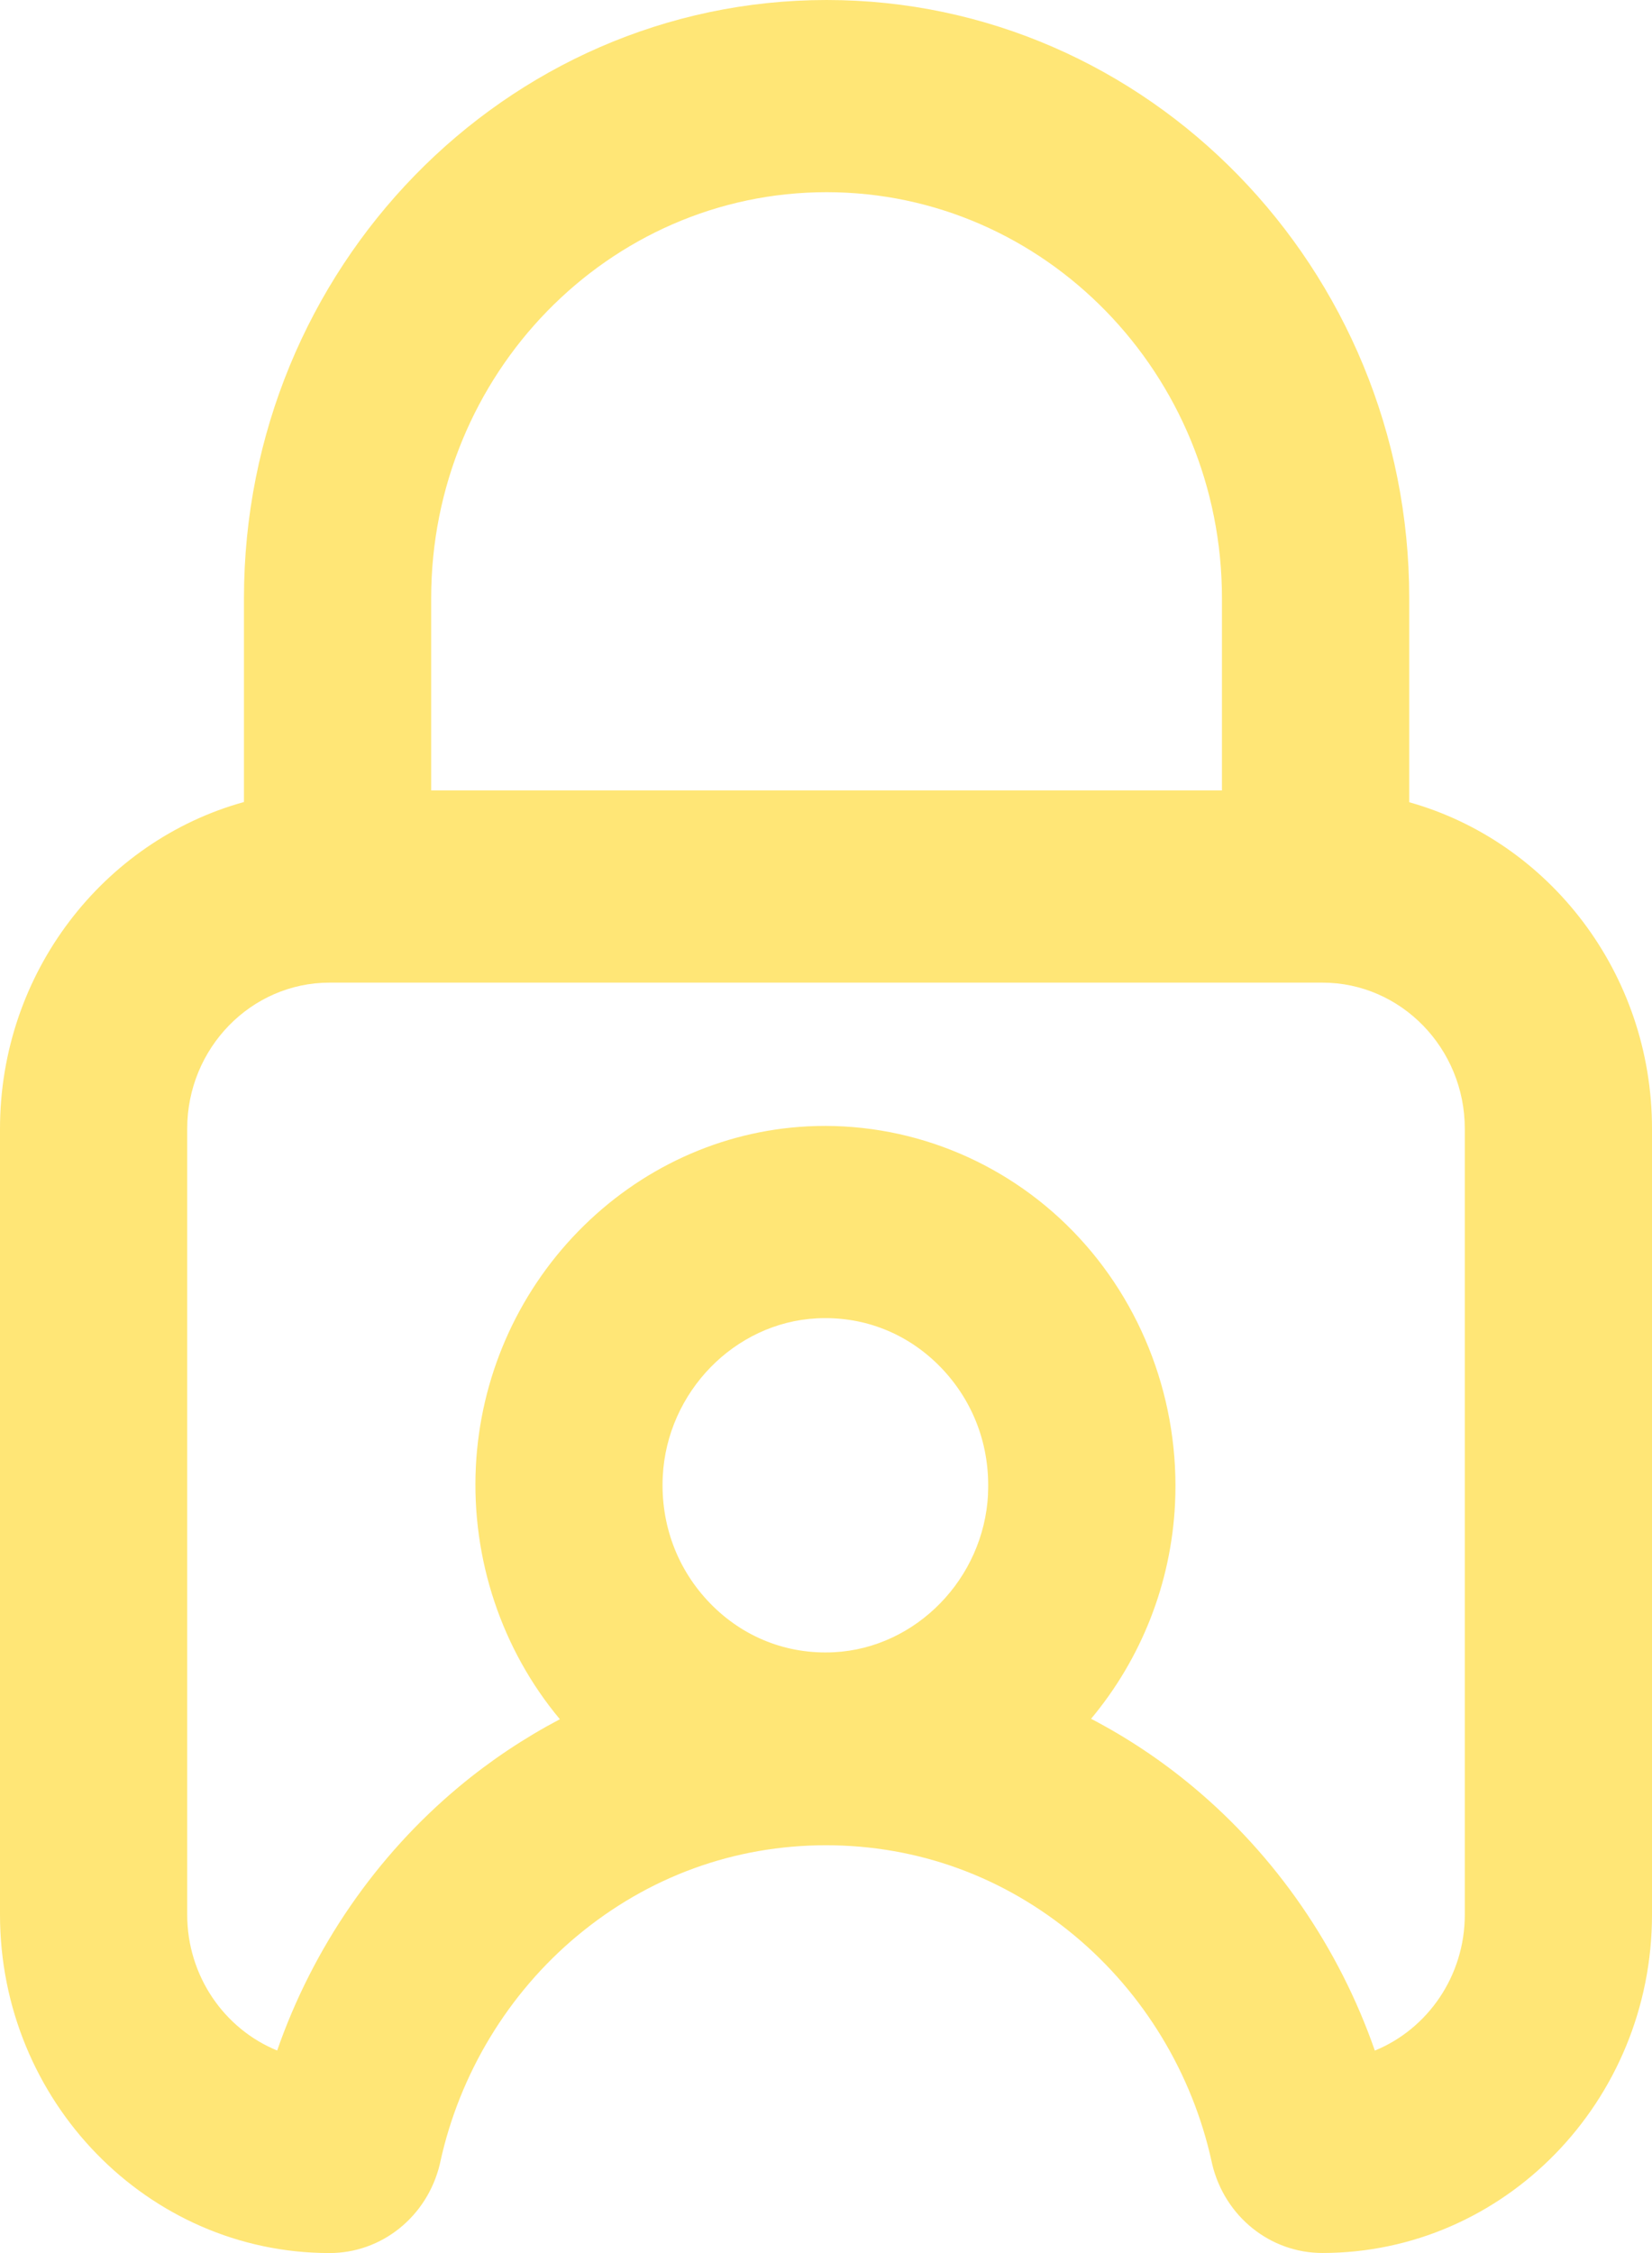 ﻿<svg width="22" height="30" viewBox="0 0 22 30" fill="none" xmlns="http://www.w3.org/2000/svg">
<path d="M18.767 10.683V7.965C18.767 3.573 15.286 0 11.008 0C6.729 0 3.249 3.573 3.249 7.965V10.679C1.38 11.196 0 12.951 0 15.031V25.494C0 27.979 1.969 30 4.389 30C5.084 30 5.687 29.515 5.856 28.821L5.863 28.789C6.12 27.612 6.768 26.541 7.688 25.775C8.635 24.987 9.78 24.57 11 24.57C12.22 24.57 13.366 24.987 14.312 25.775C15.232 26.541 15.88 27.611 16.137 28.789L16.144 28.821C16.313 29.515 16.916 29.999 17.611 29.999C20.031 29.999 22 27.978 22 25.493V15.03C22 12.956 20.628 11.204 18.767 10.682V10.683ZM5.742 7.965C5.742 4.985 8.104 2.559 11.008 2.559C13.911 2.559 16.273 4.985 16.273 7.965V10.525H5.742V7.965ZM13.158 19.895C13.102 21.019 12.201 21.943 11.107 22C10.484 22.032 9.898 21.802 9.459 21.351C9.02 20.9 8.795 20.299 8.826 19.659C8.882 18.535 9.783 17.611 10.877 17.554C10.915 17.552 10.954 17.551 10.992 17.551C11.573 17.551 12.113 17.78 12.525 18.203C12.963 18.654 13.189 19.255 13.157 19.895H13.158ZM19.507 25.494C19.507 26.314 19.01 27.018 18.309 27.304C17.833 25.937 16.992 24.711 15.883 23.788C15.463 23.438 15.009 23.136 14.53 22.886C15.201 22.083 15.596 21.081 15.648 20.025C15.714 18.672 15.219 17.349 14.289 16.394C13.358 15.438 12.069 14.93 10.751 14.998C9.603 15.058 8.52 15.555 7.699 16.397C6.879 17.239 6.395 18.352 6.337 19.53C6.277 20.76 6.682 21.966 7.456 22.892C6.983 23.141 6.534 23.44 6.117 23.787C5.008 24.71 4.167 25.936 3.691 27.303C2.99 27.017 2.493 26.314 2.493 25.493V15.03C2.493 13.957 3.344 13.084 4.389 13.084H17.611C18.656 13.084 19.507 13.957 19.507 15.03V25.493V25.494Z" fill="#FFE676"/>
</svg>
